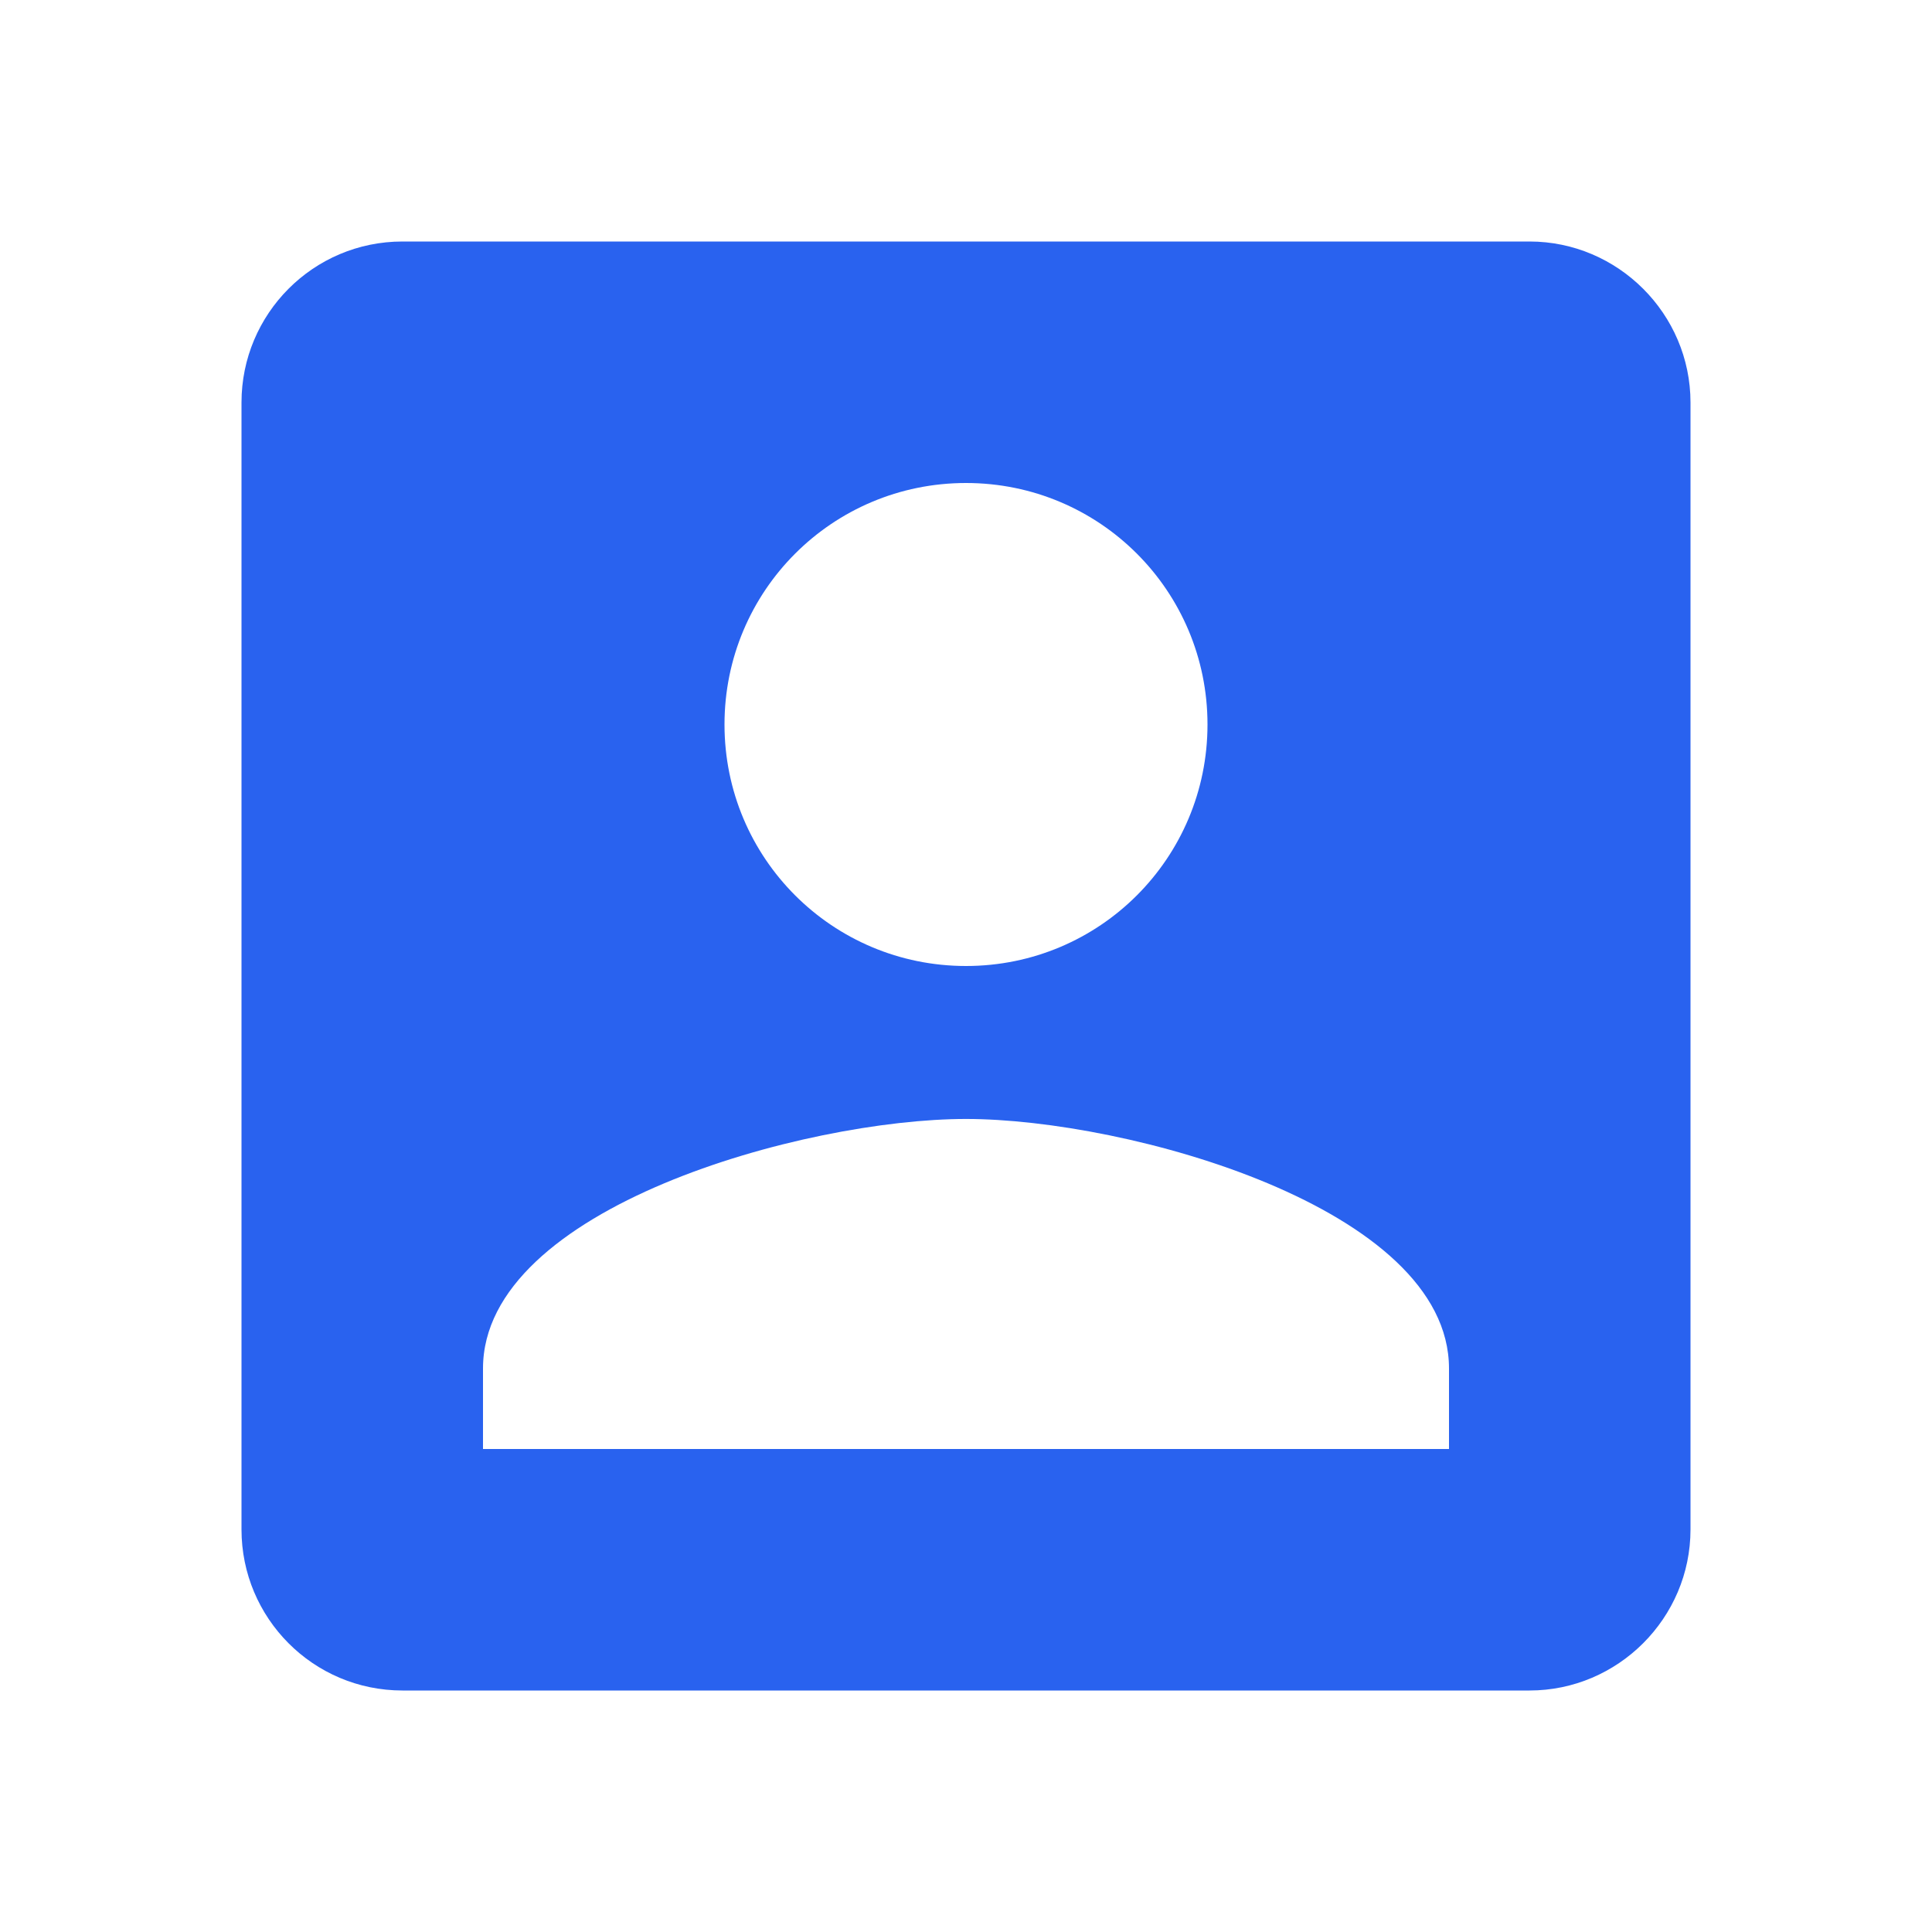 <svg width="35" height="35" viewBox="0 0 35 35" fill="none" xmlns="http://www.w3.org/2000/svg">
<g clip-path="url(#clip0_2_314)">
<path d="M4.375 7.292V27.708C4.375 29.312 5.673 30.625 7.292 30.625H27.708C29.312 30.625 30.625 29.312 30.625 27.708V7.292C30.625 5.688 29.312 4.375 27.708 4.375H7.292C5.673 4.375 4.375 5.688 4.375 7.292ZM21.875 13.125C21.875 15.546 19.921 17.5 17.5 17.5C15.079 17.5 13.125 15.546 13.125 13.125C13.125 10.704 15.079 8.75 17.5 8.75C19.921 8.75 21.875 10.704 21.875 13.125ZM8.75 24.792C8.75 21.875 14.583 20.271 17.5 20.271C20.417 20.271 26.25 21.875 26.25 24.792V26.25H8.75V24.792Z" fill="#2962EF"/>
</g>
<defs>
<clipPath id="clip0_2_314">
<rect width="35" height="35" fill="white"/>
</clipPath>
</defs>
</svg>
